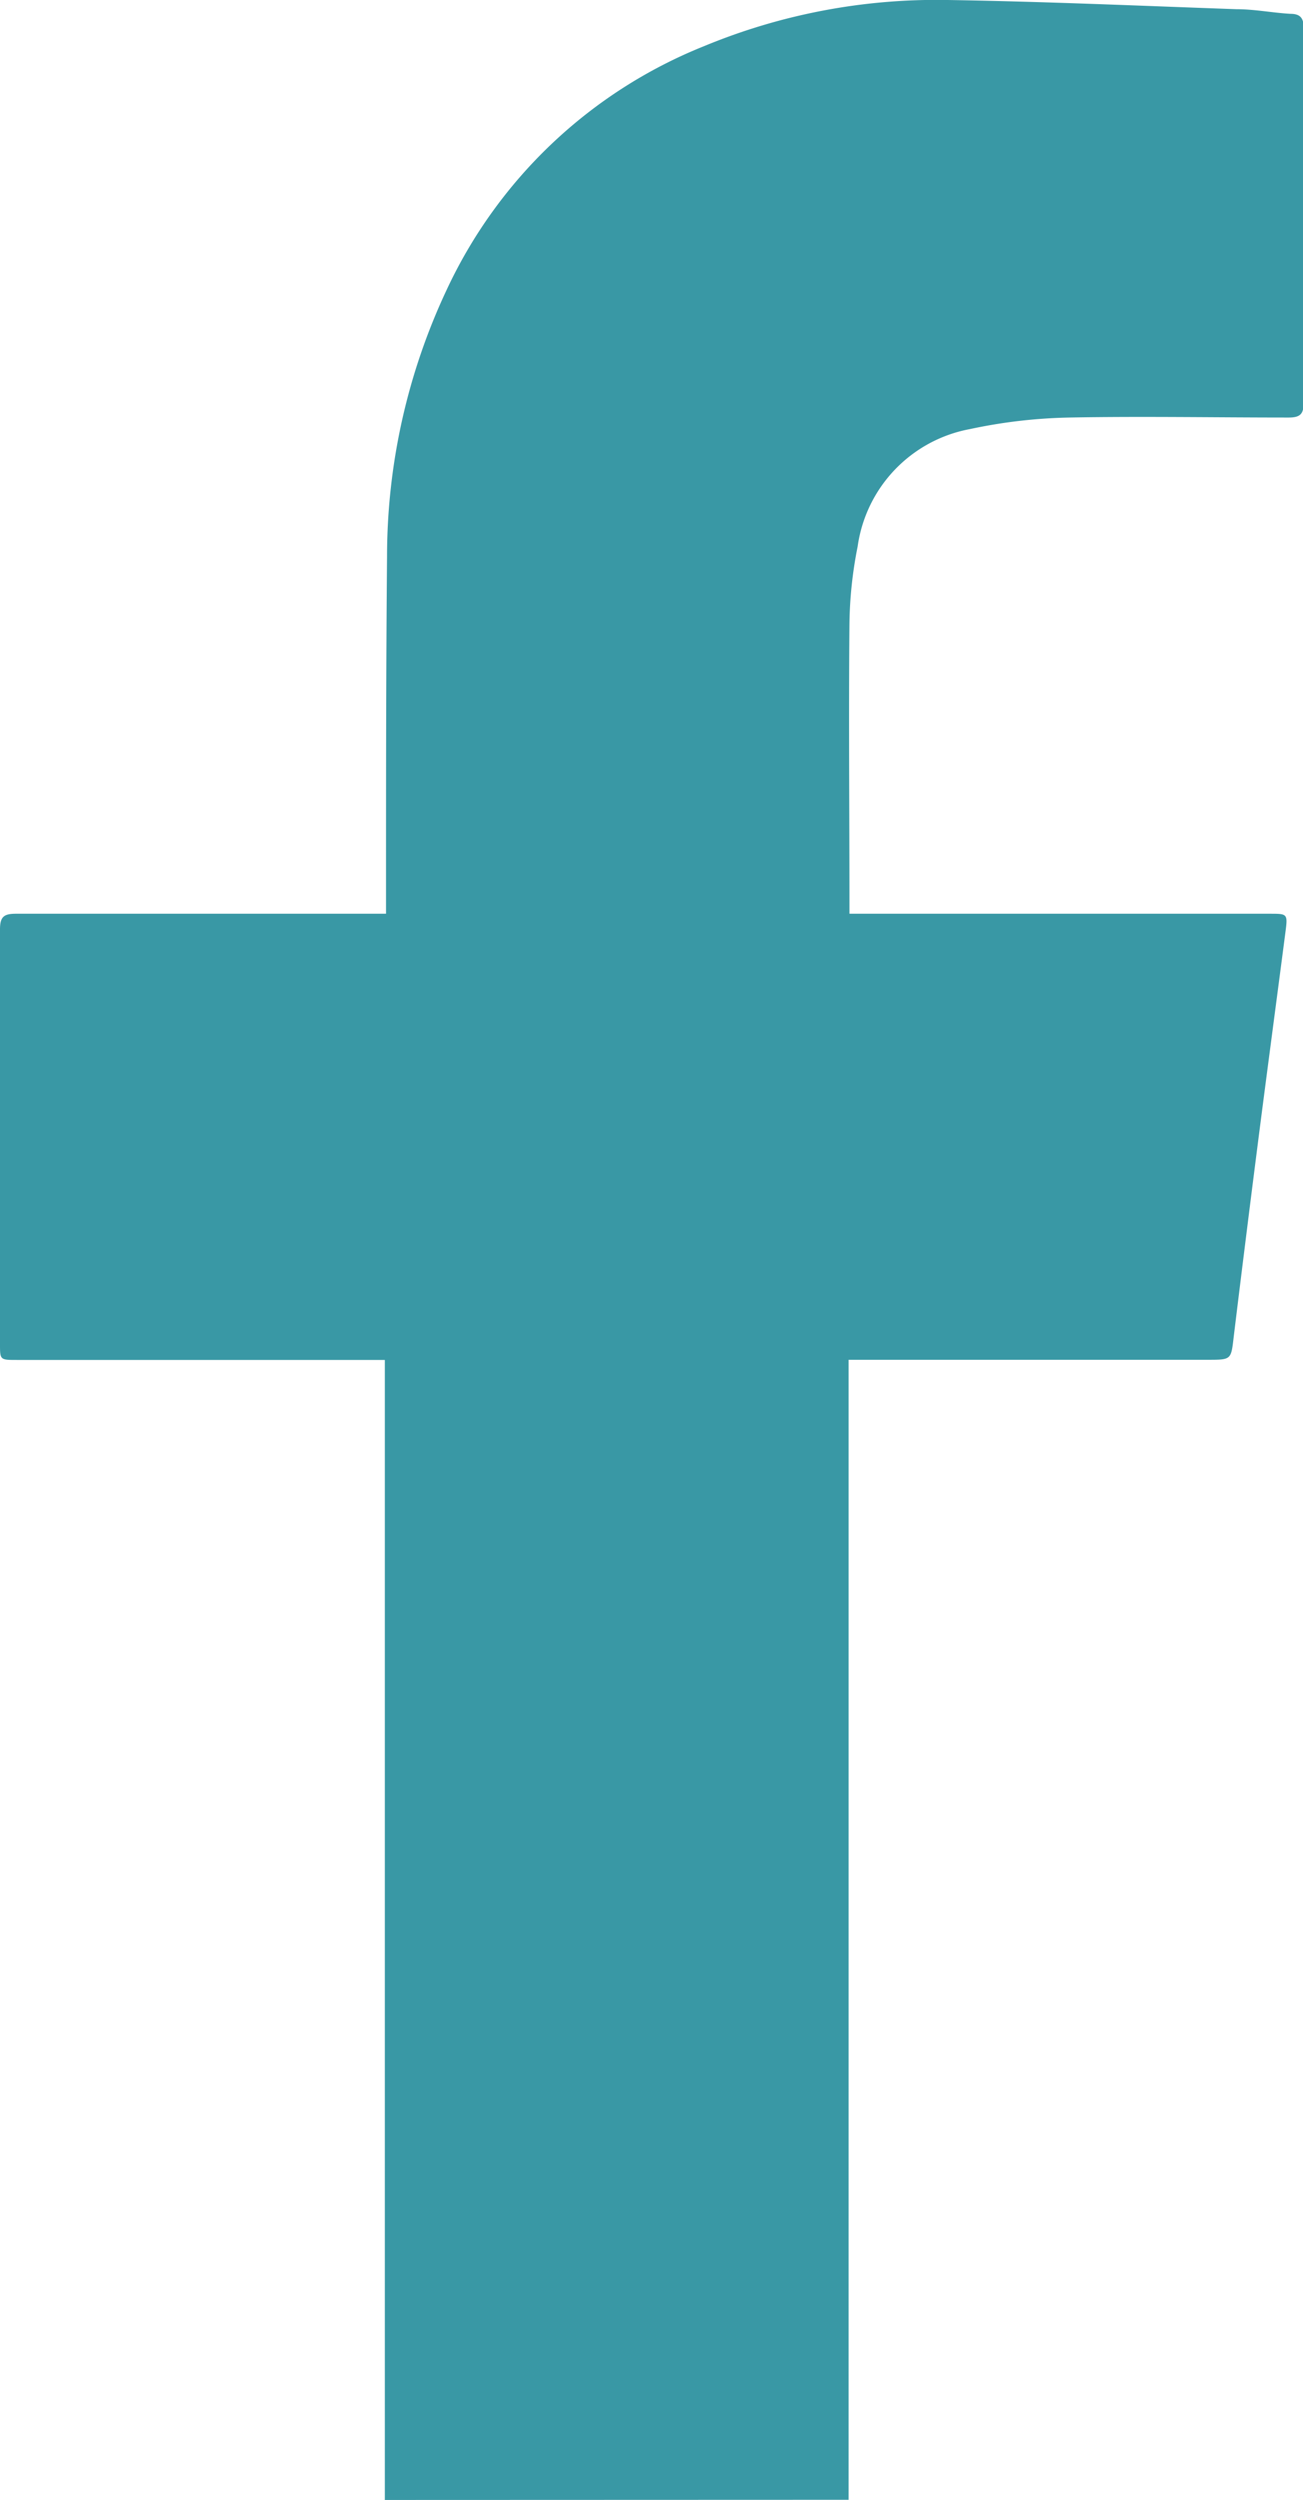 <?xml version="1.0" encoding="utf-8"?><svg id="icone_facebook_top" xmlns="http://www.w3.org/2000/svg" width="7.642" height="14.651" viewBox="0 0 7.642 14.651">
  <path id="Tracé_208" data-name="Tracé 208" d="M869.357,1550.228c0-.036,0-.072,0-.107q0-3.245,0-6.491v-.083H867.2c-.1,0-.1,0-.1-.093,0-.81,0-1.62,0-2.43,0-.074.022-.092.094-.092.69,0,1.38,0,2.07,0h.1v-.078c0-.673,0-1.347.006-2.02a3.673,3.673,0,0,1,.349-1.557,2.823,2.823,0,0,1,1.509-1.429,3.563,3.563,0,0,1,1.43-.271c.565.009,1.13.034,1.695.054.105,0,.21.021.315.027.058,0,.078.025.078.083,0,.336,0,.671,0,1.007,0,.4,0,.791,0,1.186,0,.069-.019.09-.089.09-.429,0-.858-.008-1.287,0a3.053,3.053,0,0,0-.583.068.815.815,0,0,0-.657.688,2.436,2.436,0,0,0-.048.448c-.005.549,0,1.1,0,1.646,0,.017,0,.033,0,.058h2.466c.1,0,.105,0,.092.1-.056.431-.114.863-.169,1.294q-.069.541-.135,1.082c-.016.138-.013.138-.152.138h-2.107v6.523c0,.053,0,.106,0,.158Z" transform="translate(-867.1 -1535.577)" fill="#3998a5"/>
</svg>
